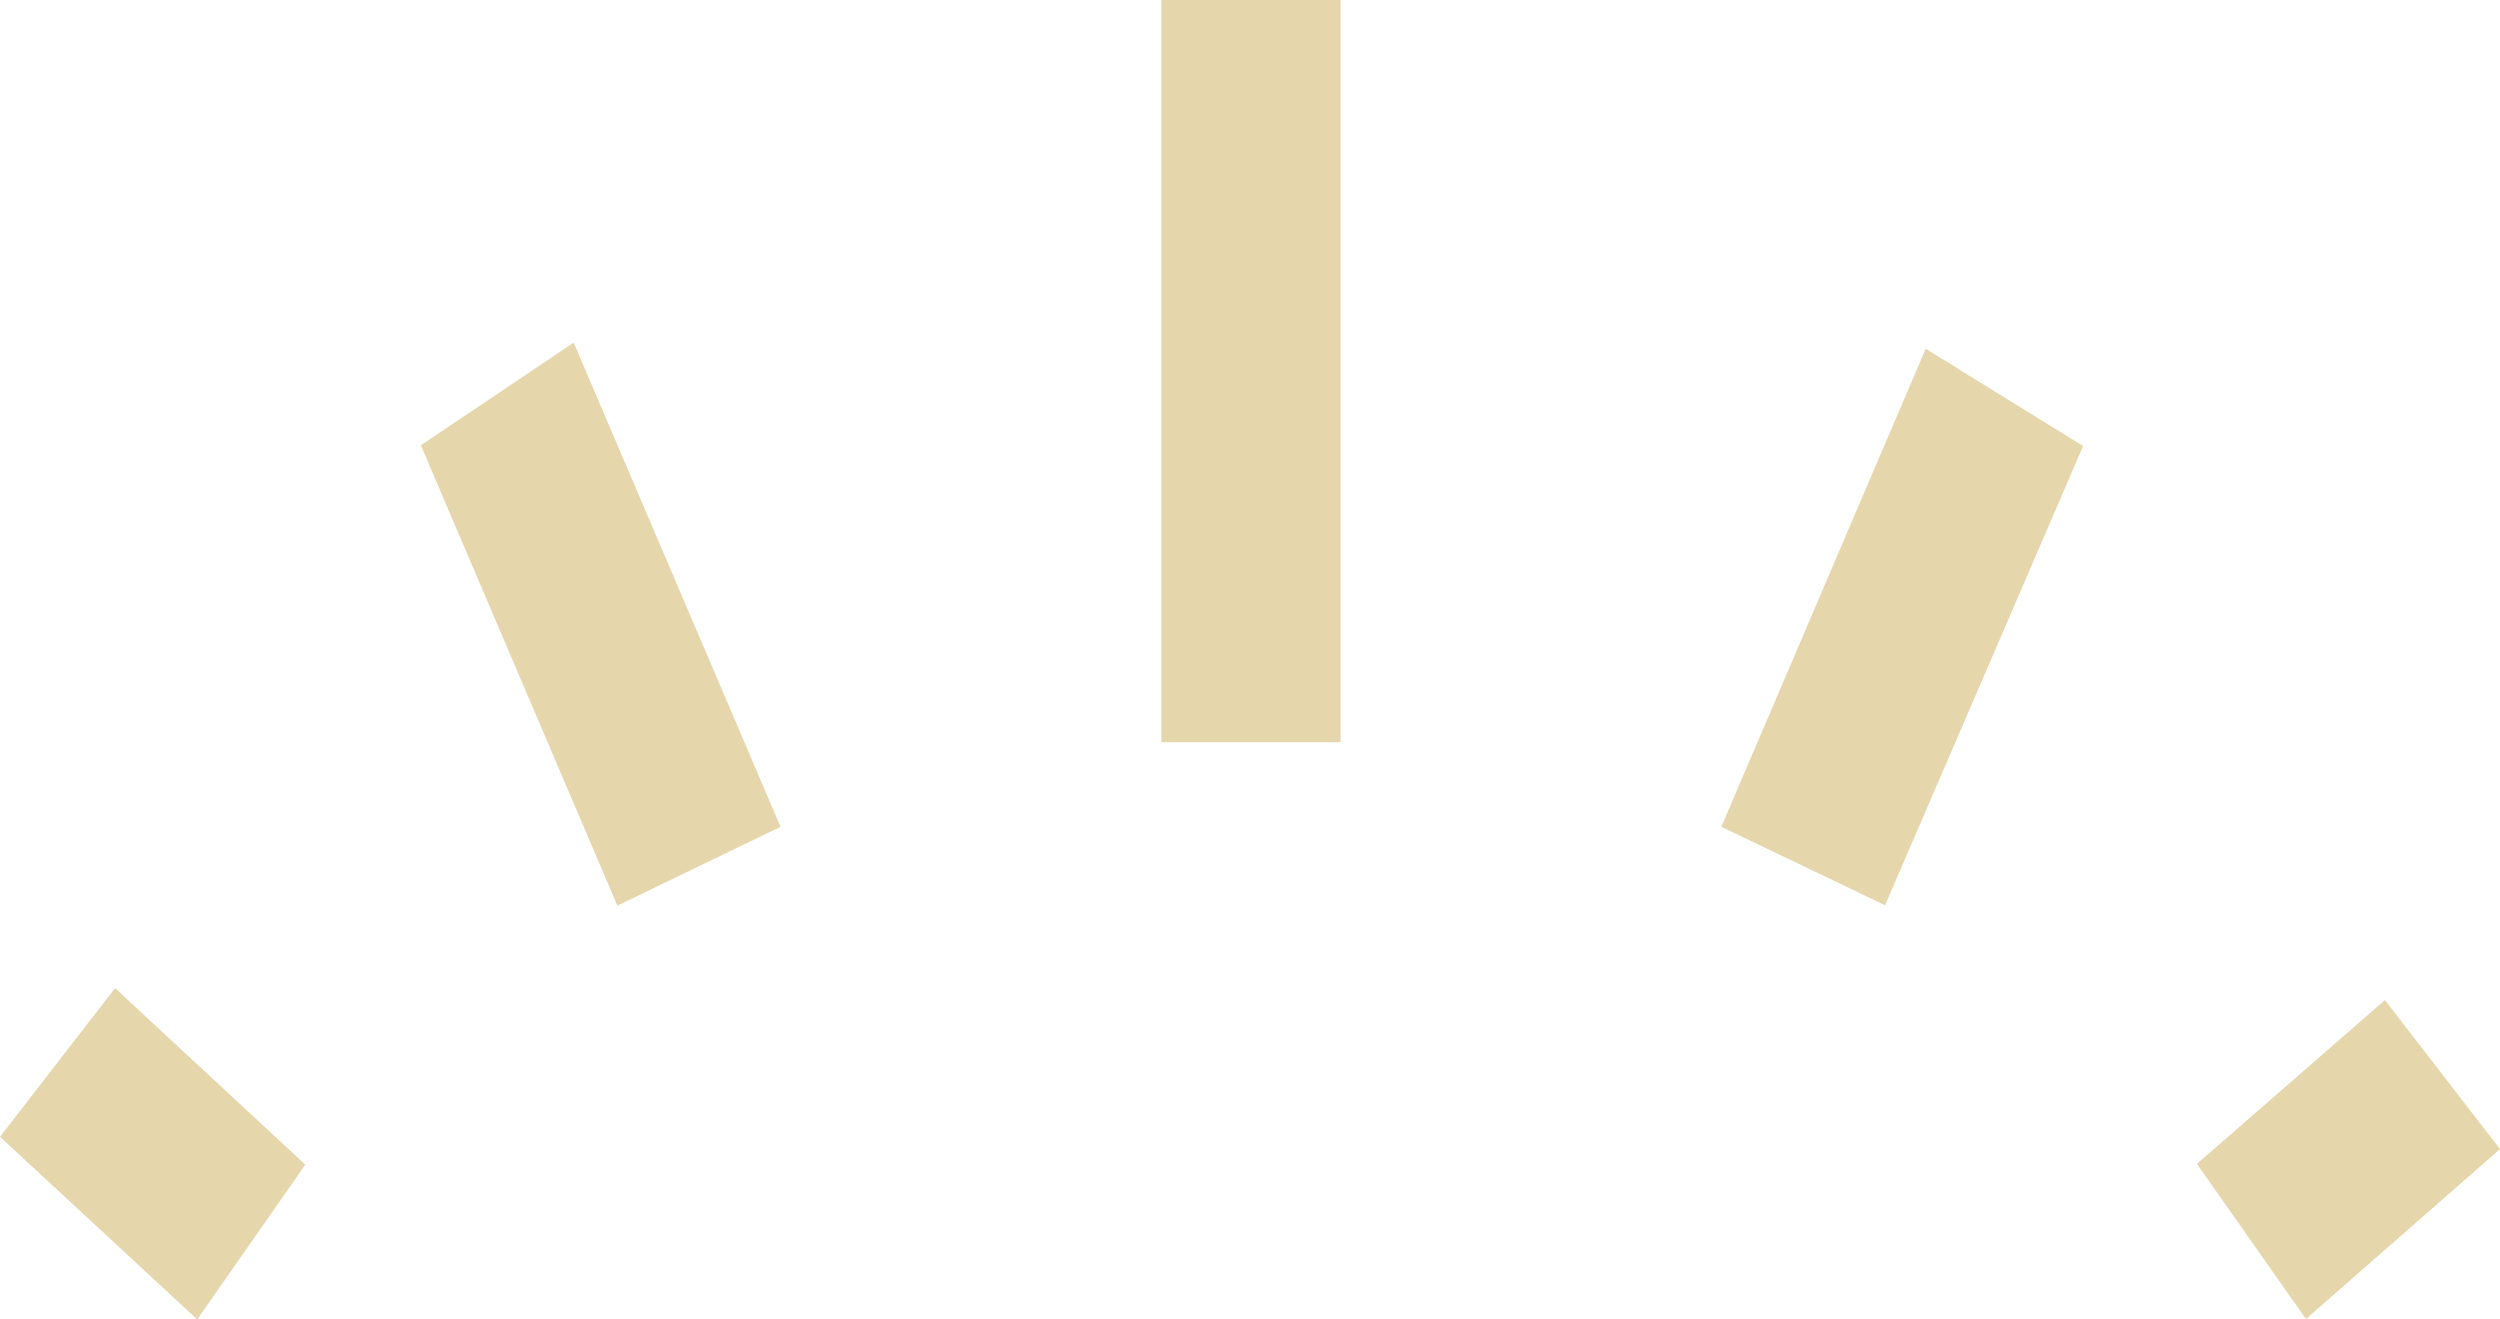 <?xml version="1.0" encoding="UTF-8"?> <svg xmlns="http://www.w3.org/2000/svg" width="36" height="19" viewBox="0 0 36 19" fill="none"> <path d="M2.84 19L0 16.37L1.657 14.229L4.397 16.771L2.84 19Z" fill="#E6D6AC"></path> <path d="M36 16.547L33.206 18.994L31.635 16.76L34.343 14.401L36 16.547Z" fill="#E6D6AC"></path> <path d="M29.997 6.423L27.145 13.036L24.787 11.906L27.73 5.022L29.997 6.423Z" fill="#E6D6AC"></path> <path d="M19.304 0V10.688H16.723V0H19.304Z" fill="#E6D6AC"></path> <path d="M8.261 4.934L11.24 11.906L8.89 13.041L6.06 6.412L8.261 4.934Z" fill="#E6D6AC"></path> </svg> 
